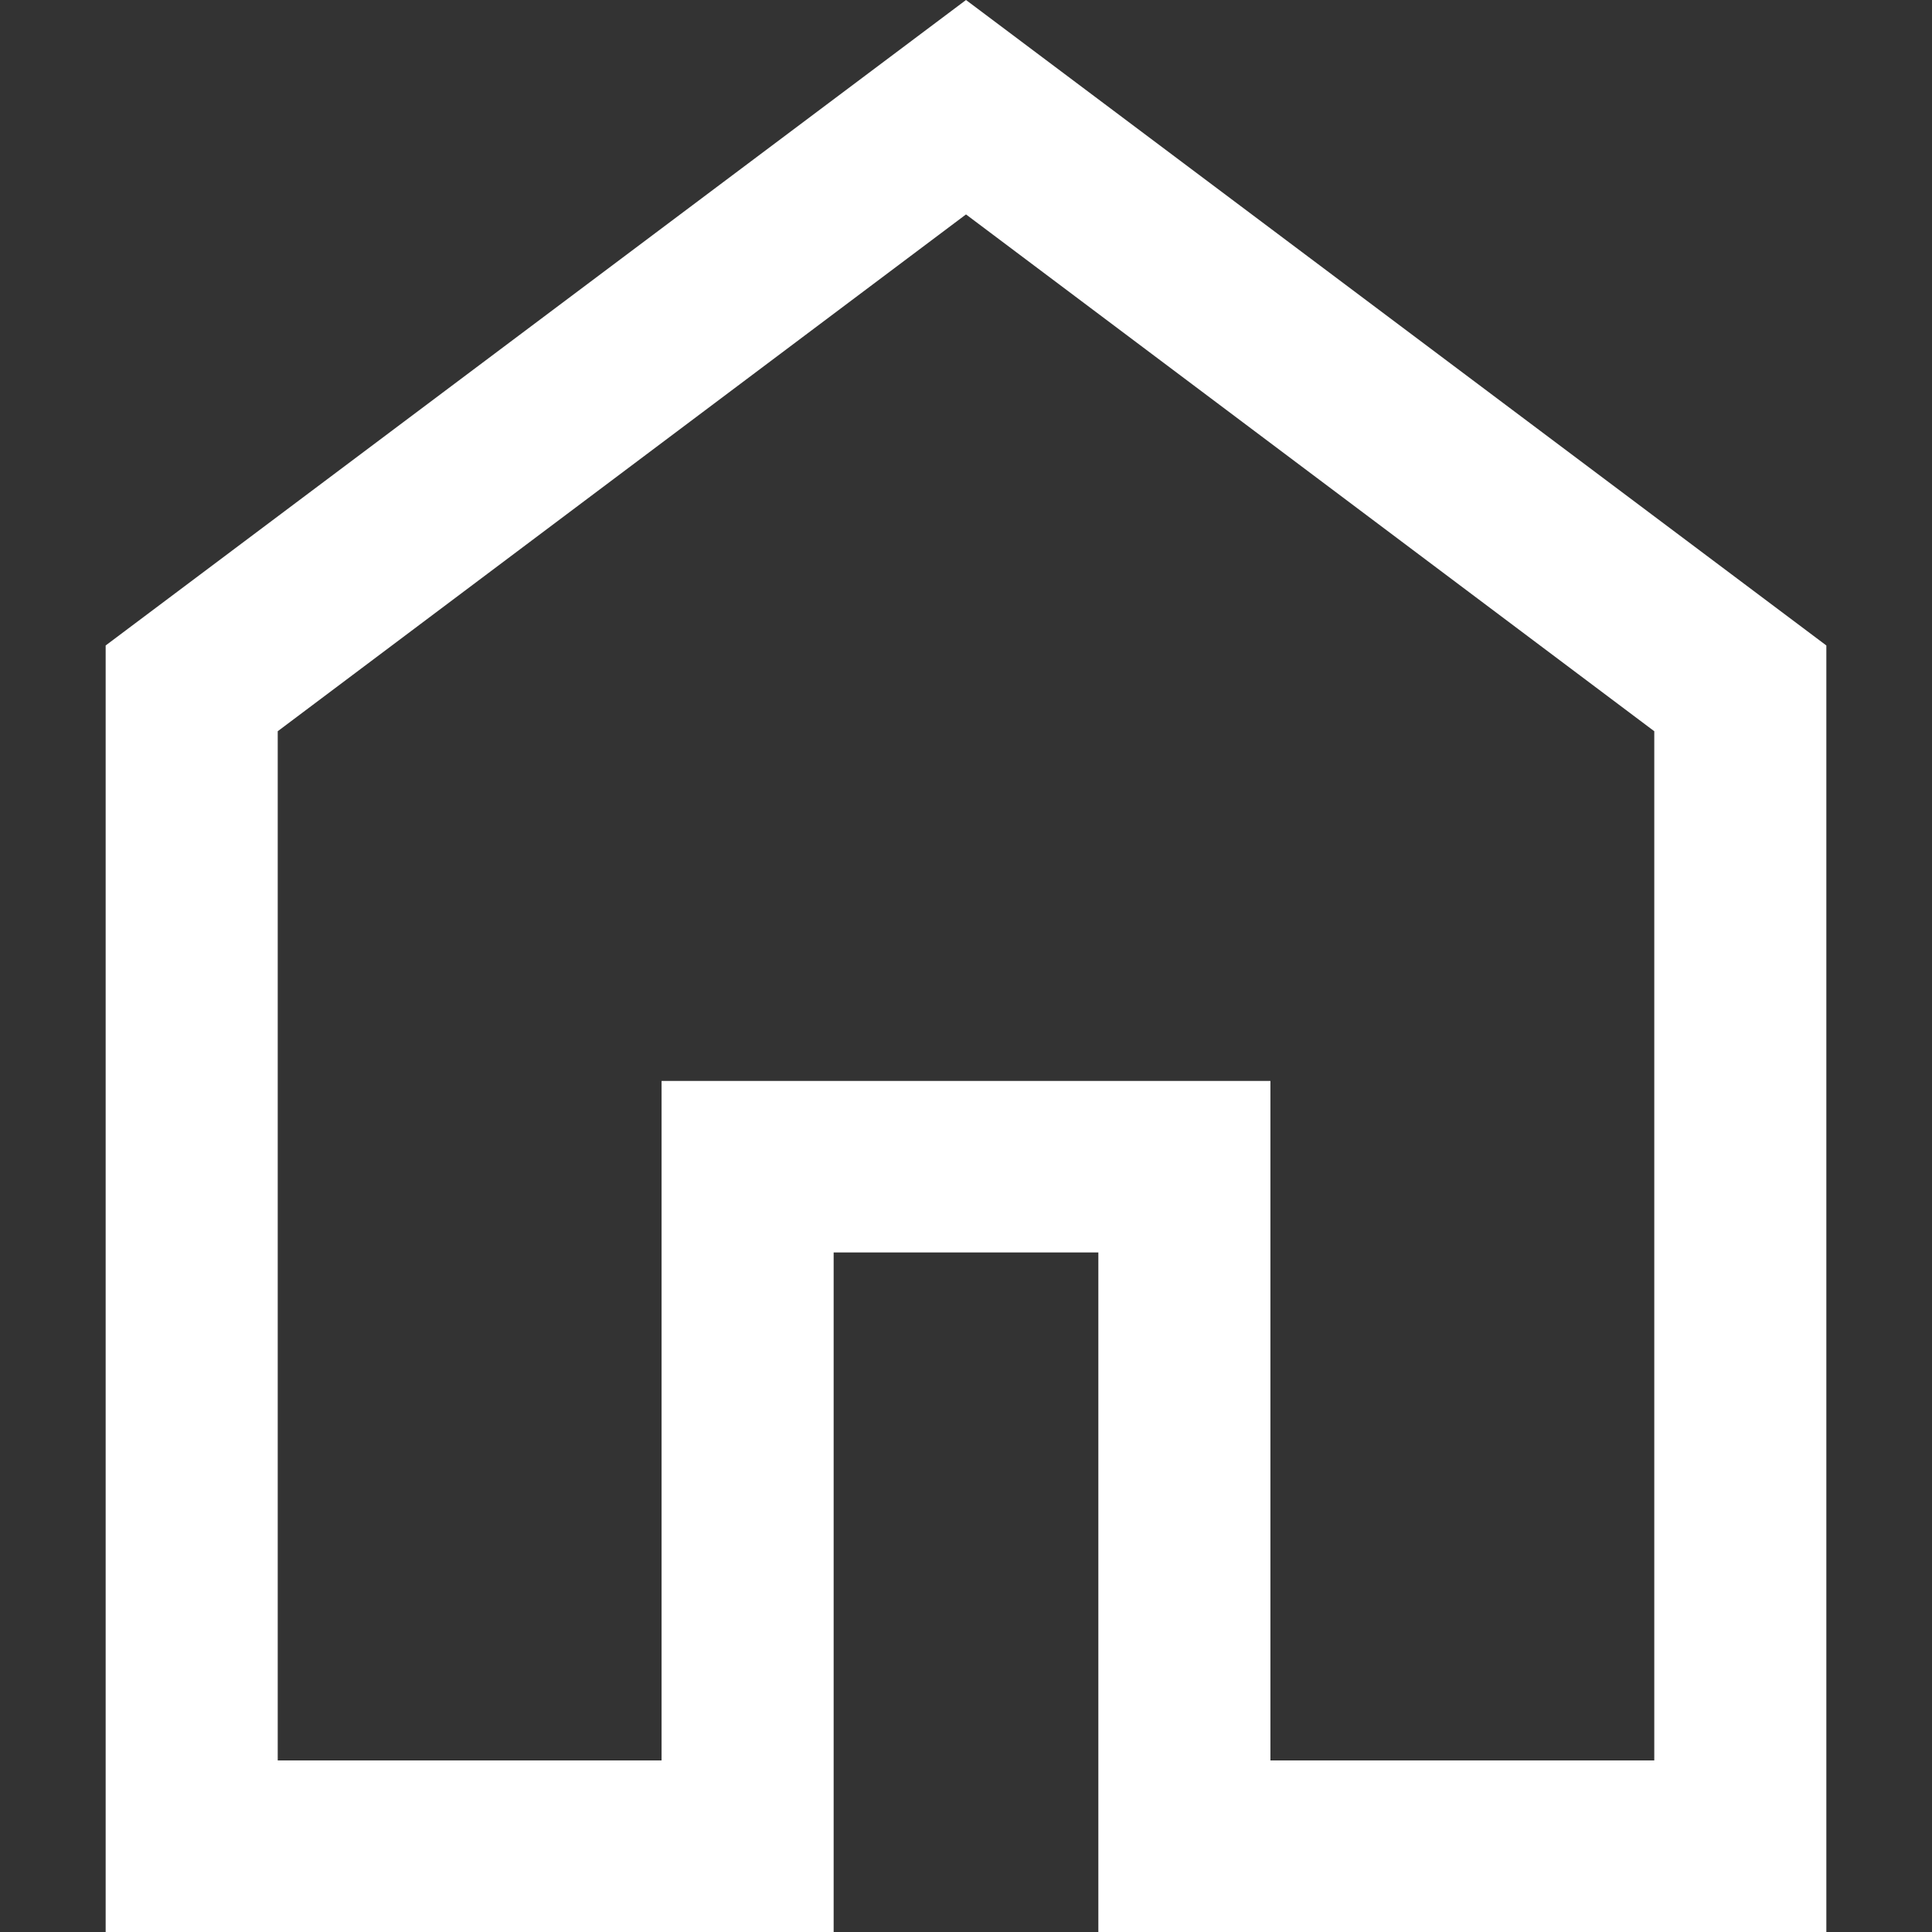 <svg width="128" height="128" viewBox="0 0 128 128" fill="none" xmlns="http://www.w3.org/2000/svg">
<rect x="0" y="0" width="128" height="128" fill="#333333" stroke="none"/>
<path d="M18.4 116.635H43.831V71.614H84.168V116.635H109.6V48.446L64 14.206L18.4 48.446V116.635ZM7 128V42.764L64 0L121 42.764V128H72.769V82.978H55.231V128H7Z" fill="white"/>
</svg>
